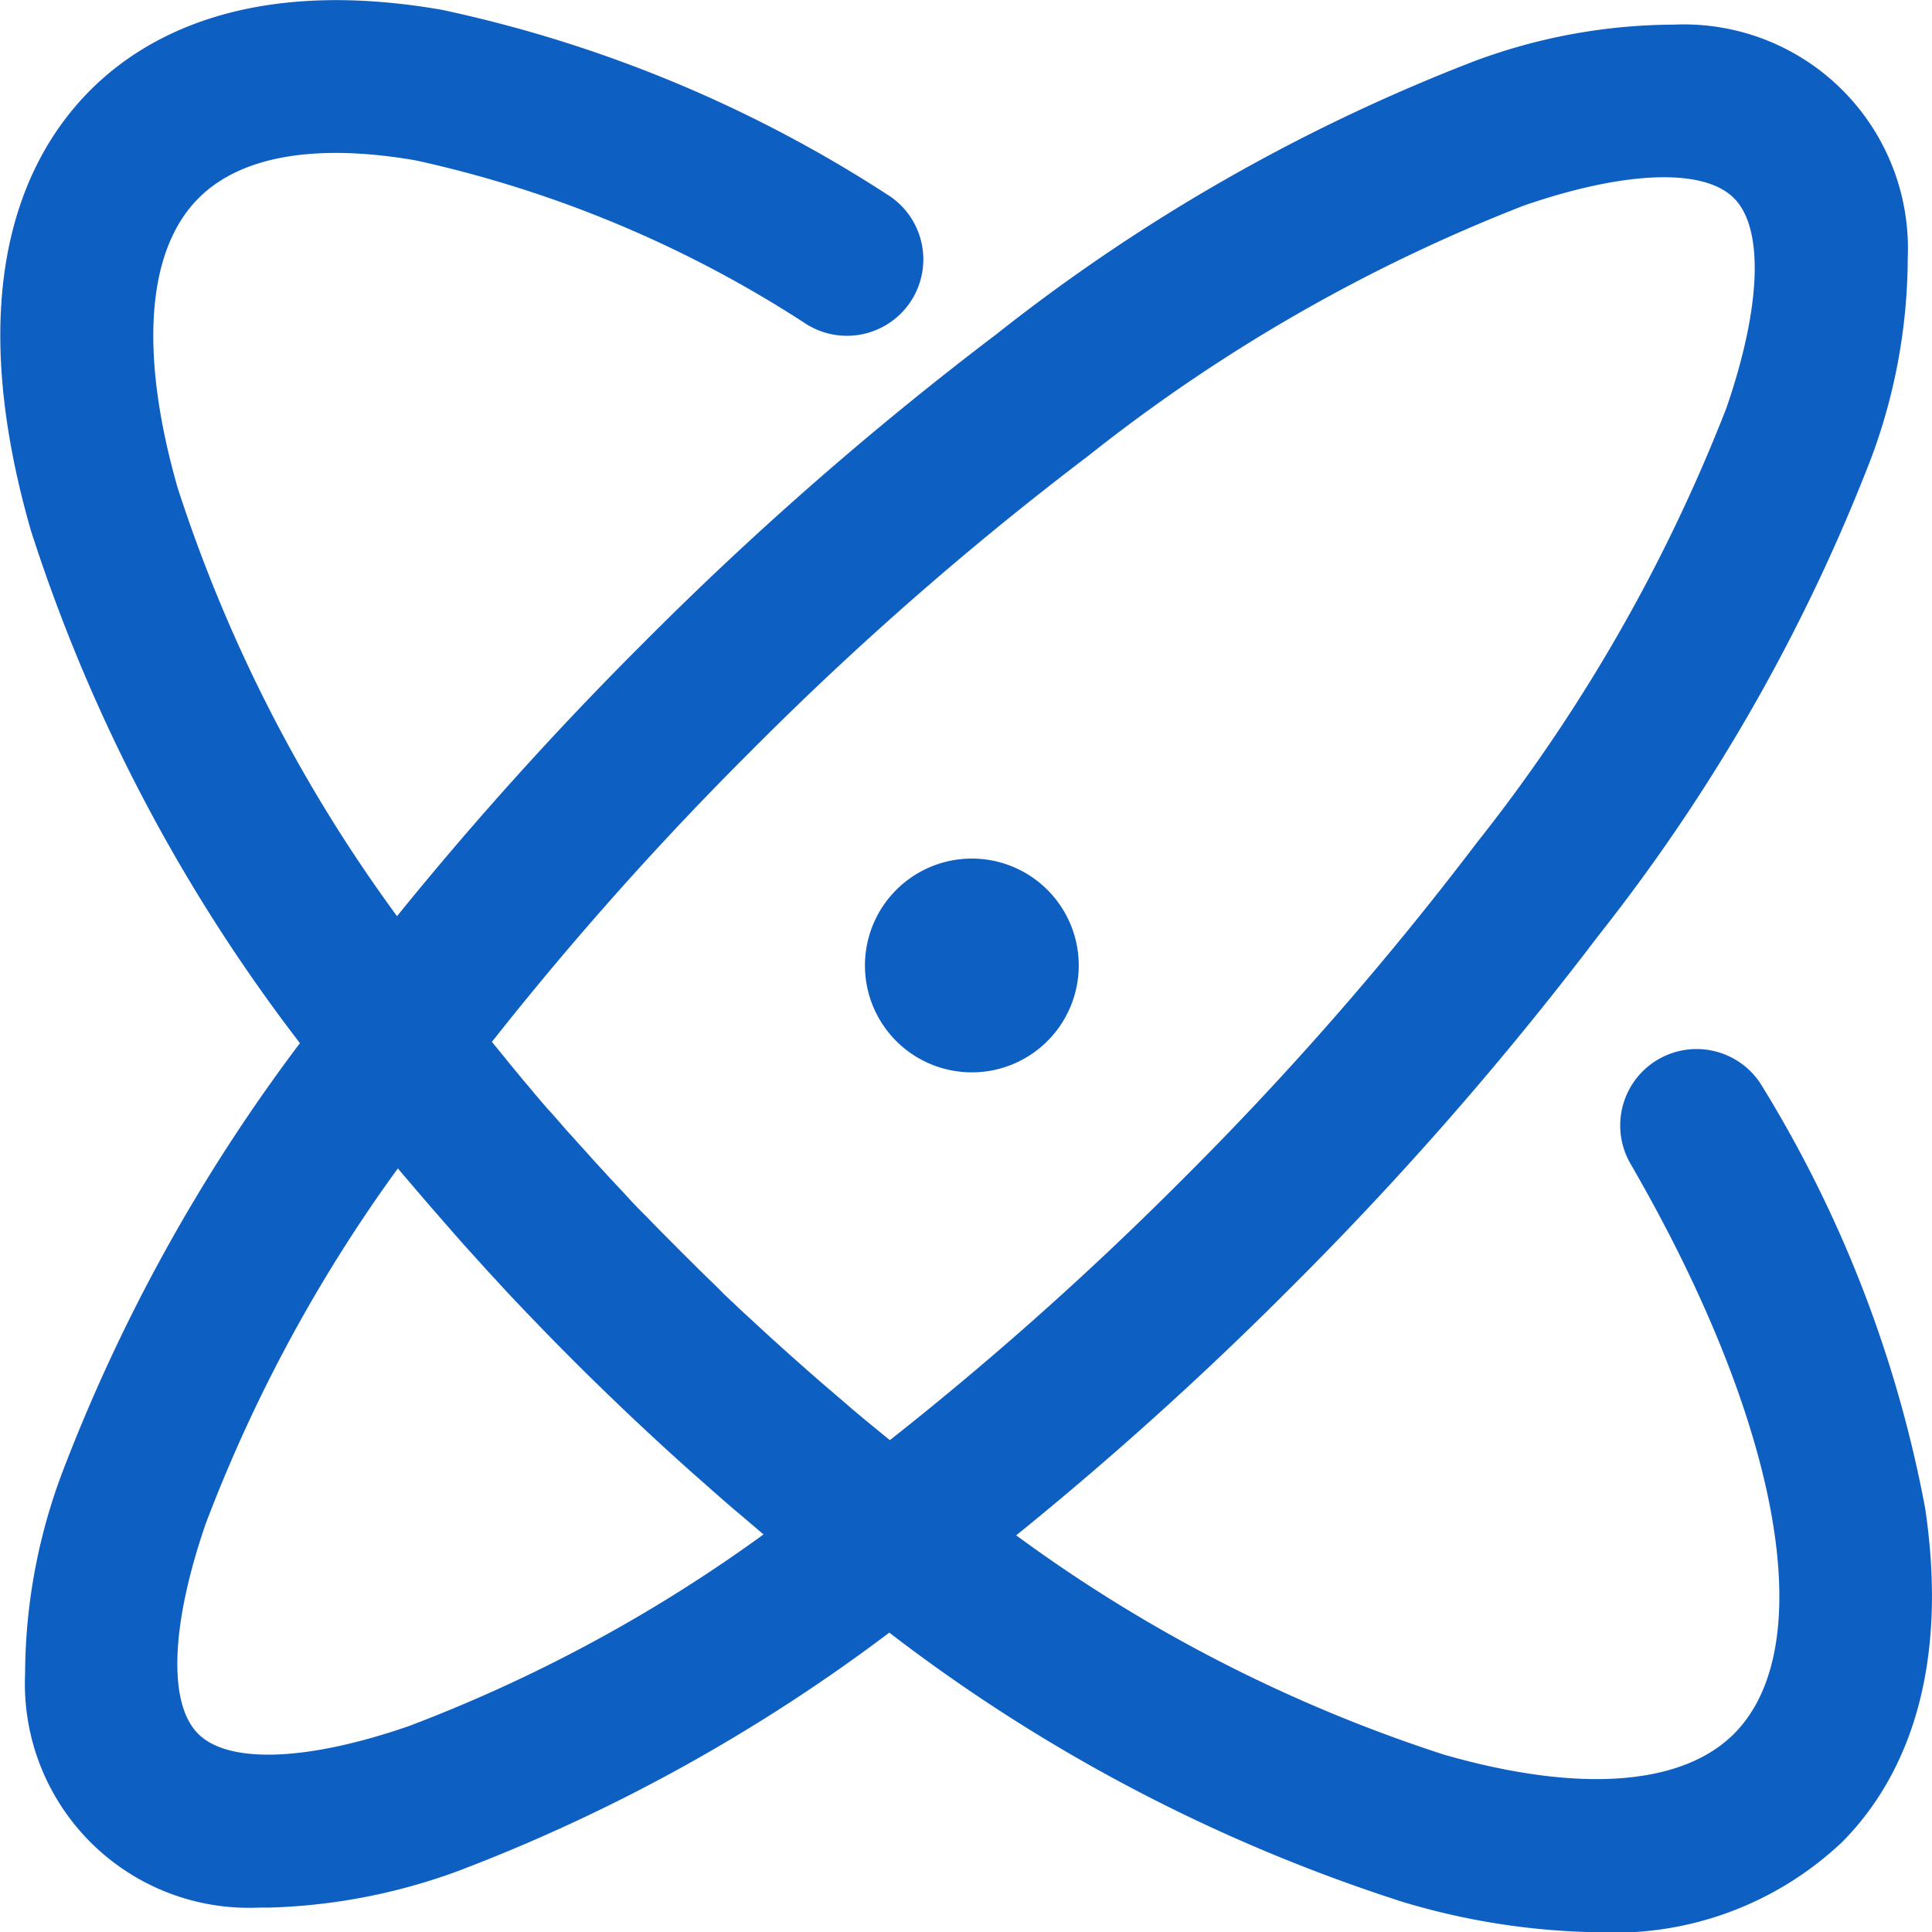 <svg xmlns="http://www.w3.org/2000/svg" width="41.805" height="41.805" viewBox="0 0 41.805 41.805"><defs><style>.a{fill:#0e5fc2;}</style></defs><path class="a" d="M473.473,471.7m-2.313,0a2.313,2.313,0,1,0,2.313-2.313A2.313,2.313,0,0,0,471.16,471.7Z" transform="translate(-452.444 -450.809)"/><path class="a" d="M116.568,108.633a26.859,26.859,0,0,0-3.515-9.111,1.653,1.653,0,1,0-2.861,1.657c3.247,5.607,4.126,10.449,2.239,12.336-1.127,1.127-3.355,1.287-6.273.451A32.59,32.59,0,0,1,96.9,109.22a75.291,75.291,0,0,0,5.911-5.33,73.219,73.219,0,0,0,6.69-7.651,39.622,39.622,0,0,0,5.9-10.331,12.474,12.474,0,0,0,.79-4.323,4.847,4.847,0,0,0-5.054-5.054,12.463,12.463,0,0,0-4.323.79,39.631,39.631,0,0,0-10.331,5.9,73.23,73.23,0,0,0-7.651,6.69,75.288,75.288,0,0,0-5.33,5.911,32.589,32.589,0,0,1-4.745-9.262c-.837-2.919-.676-5.147.451-6.274,1.152-1.152,3.193-1.08,4.7-.817a25.467,25.467,0,0,1,8.466,3.552,1.653,1.653,0,1,0,1.726-2.82,28.721,28.721,0,0,0-9.624-3.99c-4.133-.72-6.419.546-7.608,1.736-1.425,1.425-2.807,4.234-1.291,9.523a36.5,36.5,0,0,0,5.824,11.1,37.78,37.78,0,0,0-5.157,9.328,12.474,12.474,0,0,0-.79,4.323,4.847,4.847,0,0,0,5.054,5.054l.219,0a12.83,12.83,0,0,0,4.1-.793,37.748,37.748,0,0,0,9.327-5.157,36.5,36.5,0,0,0,11.1,5.824,15.369,15.369,0,0,0,4.217.659,7.171,7.171,0,0,0,5.3-1.951C115.909,114.712,117.147,112.534,116.568,108.633ZM91.163,92.246a69.925,69.925,0,0,1,7.3-6.387,36.393,36.393,0,0,1,9.419-5.412c2.193-.756,3.892-.817,4.547-.163s.593,2.353-.163,4.546a36.392,36.392,0,0,1-5.412,9.419,69.925,69.925,0,0,1-6.387,7.3,71.126,71.126,0,0,1-6.3,5.611l-.035-.028-.111-.09-.216-.177-.122-.1-.209-.174-.119-.1-.231-.2-.093-.079-.319-.274-.071-.061-.25-.219-.113-.1-.21-.186-.12-.107-.21-.189-.111-.1-.255-.234-.062-.057L91,104.4l-.088-.083-.227-.214-.112-.107-.2-.2-.114-.11-.214-.209-.1-.1-.308-.306-.306-.308-.1-.1-.209-.213-.11-.114-.2-.2-.108-.113L88.4,101.8l-.085-.09q-.147-.156-.291-.313l-.06-.066-.23-.25-.1-.113-.187-.206-.11-.123-.182-.2-.1-.117-.211-.241L86.768,100q-.137-.158-.273-.317l-.082-.1-.192-.227-.1-.122-.171-.206-.1-.125-.176-.215-.091-.111-.028-.035A71.023,71.023,0,0,1,91.163,92.246Zm-7.417,21.106c-2.193.756-3.892.817-4.547.163s-.593-2.354.163-4.546a32.868,32.868,0,0,1,4.158-7.689l.047.056q.2.235.4.469l.013.015q.194.227.392.454l.111.127q.174.2.35.4l.068.077q.206.231.416.46l.1.113.343.371.1.11q.213.227.429.453l.078.081q.183.191.367.38l.119.122q.442.451.893.893l.124.121q.187.182.375.362l.086.083q.225.215.451.426l.115.107q.182.17.365.338l.117.107q.228.208.458.414l.081.072q.2.174.392.346l.128.112q.226.2.453.391l.016.013q.235.2.47.4l.056.047A32.832,32.832,0,0,1,83.746,113.352Z" transform="translate(-74.911 -75.998)"/></svg>